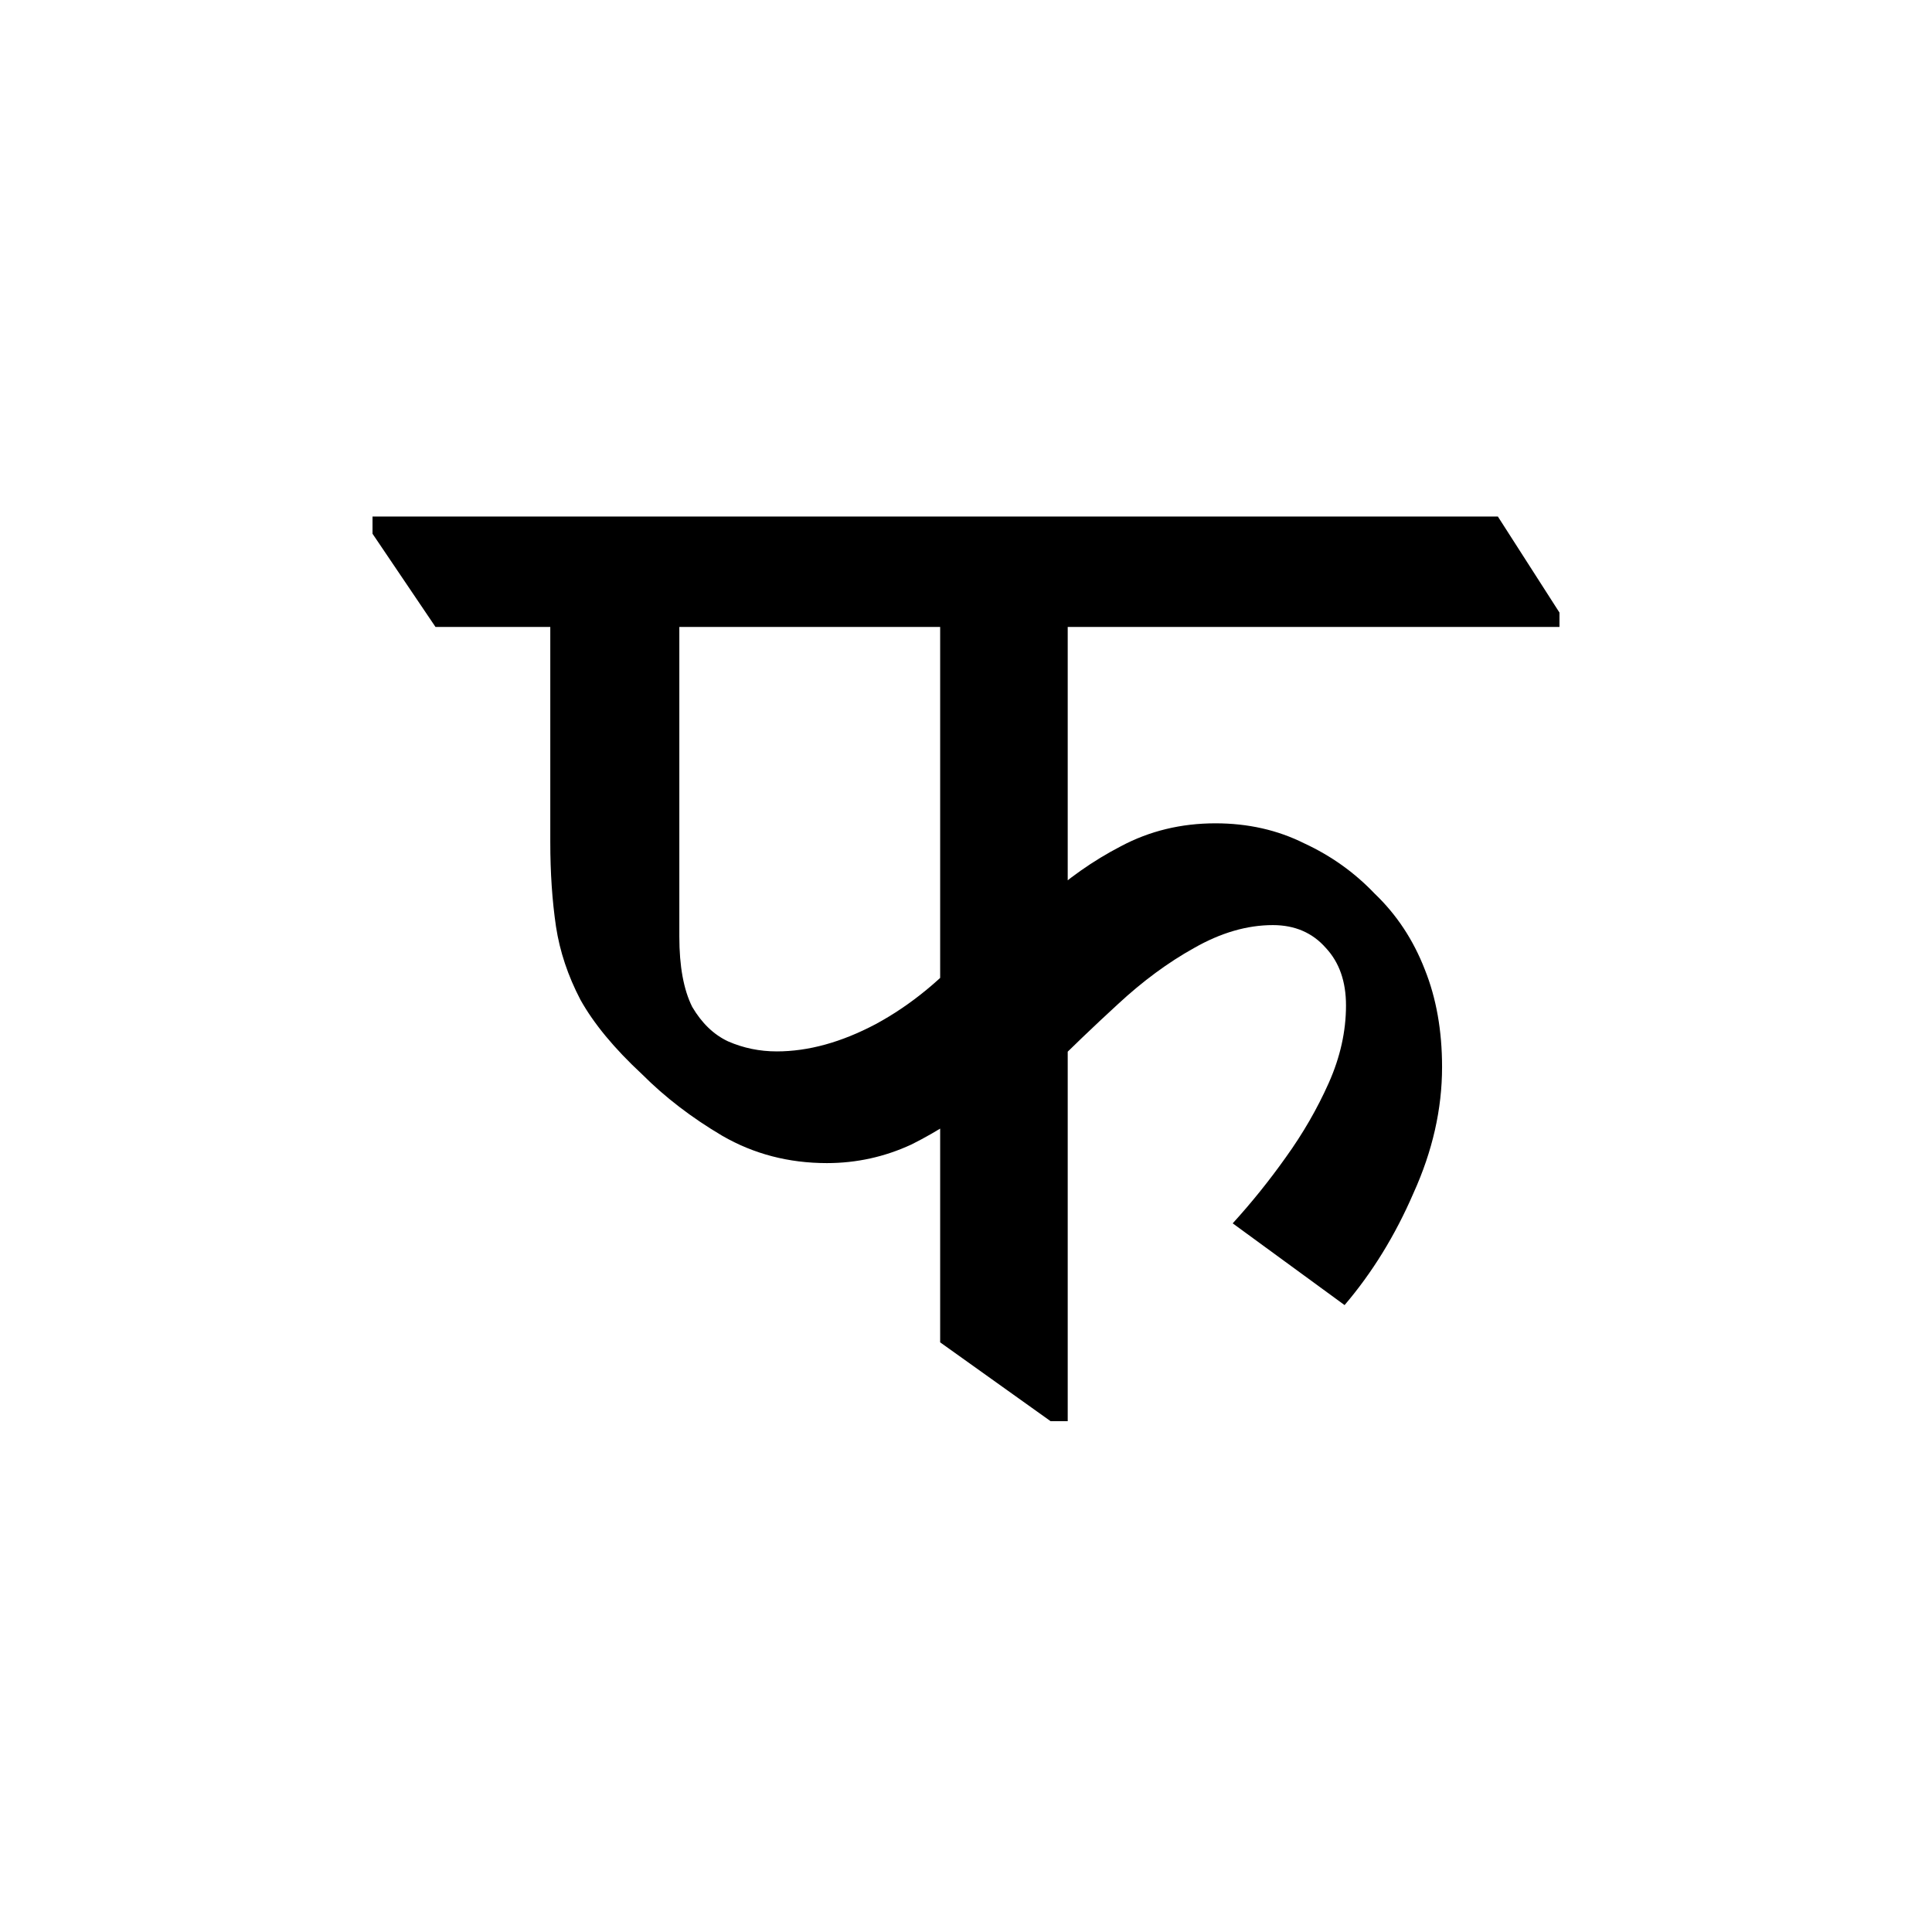 <?xml version="1.0" encoding="UTF-8" standalone="no"?>
<!-- Created with Inkscape (http://www.inkscape.org/) -->

<svg
   width="64"
   height="64"
   viewBox="0 0 16.933 16.933"
   version="1.1"
   id="svg5"
   sodipodi:docname="न.svg"
   inkscape:version="1.2.1 (9c6d41e410, 2022-07-14)"
   xmlns:inkscape="http://www.inkscape.org/namespaces/inkscape"
   xmlns:sodipodi="http://sodipodi.sourceforge.net/DTD/sodipodi-0.dtd"
   xmlns="http://www.w3.org/2000/svg"
   xmlns:svg="http://www.w3.org/2000/svg">
  <sodipodi:namedview
     id="namedview7"
     pagecolor="#505050"
     bordercolor="#eeeeee"
     borderopacity="1"
     inkscape:showpageshadow="0"
     inkscape:pageopacity="0"
     inkscape:pagecheckerboard="0"
     inkscape:deskcolor="#505050"
     inkscape:document-units="mm"
     showgrid="false"
     inkscape:zoom="6.7277217"
     inkscape:cx="12.782931"
     inkscape:cy="32.031646"
     inkscape:window-width="1920"
     inkscape:window-height="991"
     inkscape:window-x="-9"
     inkscape:window-y="-9"
     inkscape:window-maximized="1"
     inkscape:current-layer="text236" />
  <defs
     id="defs2" />
  <g
     inkscape:label="Layer 1"
     inkscape:groupmode="layer"
     id="layer1">
    <g
       aria-label="औ"
       id="text236"
       style="font-size:16.65px;line-height:0.95;text-align:center;text-anchor:middle;stroke-width:0.416">
      <g
         aria-label="फ"
         id="text343"
         style="font-size:12.565px;stroke-width:0.131">
        <path
           d="m 7.248,10.194 q -0.503,0 -0.917,-0.239 Q 5.928,9.717 5.627,9.415 5.262,9.076 5.087,8.762 4.923,8.448 4.873,8.121 4.823,7.782 4.823,7.38 V 5.105 h 1.131 v 3.104 q 0,0.39 0.113,0.616 0.126,0.214 0.314,0.302 0.201,0.088 0.427,0.088 0.415,0 0.867,-0.239 0.465,-0.251 0.854,-0.704 l 0.075,1.357 q -0.264,0.226 -0.616,0.402 -0.352,0.163 -0.741,0.163 z M 9.208,12.456 8.24,11.765 V 5.105 h 1.118 v 7.351 z m 2.576,-1.018 -0.98,-0.716 q 0.251,-0.276 0.465,-0.578 0.226,-0.314 0.377,-0.653 0.151,-0.339 0.151,-0.679 0,-0.314 -0.176,-0.503 -0.176,-0.201 -0.465,-0.201 -0.339,0 -0.691,0.201 Q 10.125,8.498 9.799,8.8 9.484,9.089 9.183,9.39 L 9.145,7.895 Q 9.459,7.606 9.824,7.417 10.201,7.216 10.653,7.216 q 0.427,0 0.779,0.176 0.352,0.163 0.616,0.44 0.289,0.276 0.44,0.666 0.151,0.377 0.151,0.854 0,0.553 -0.251,1.106 -0.239,0.553 -0.603,0.98 z M 3.817,5.495 3.265,4.678 V 4.527 H 13.128 l 0.54,0.842 v 0.126 z"
           style="font-family:'Noto Serif Devanagari';-inkscape-font-specification:'Noto Serif Devanagari'"
           id="path1350" />
      </g>
    </g>
  </g>
</svg>
